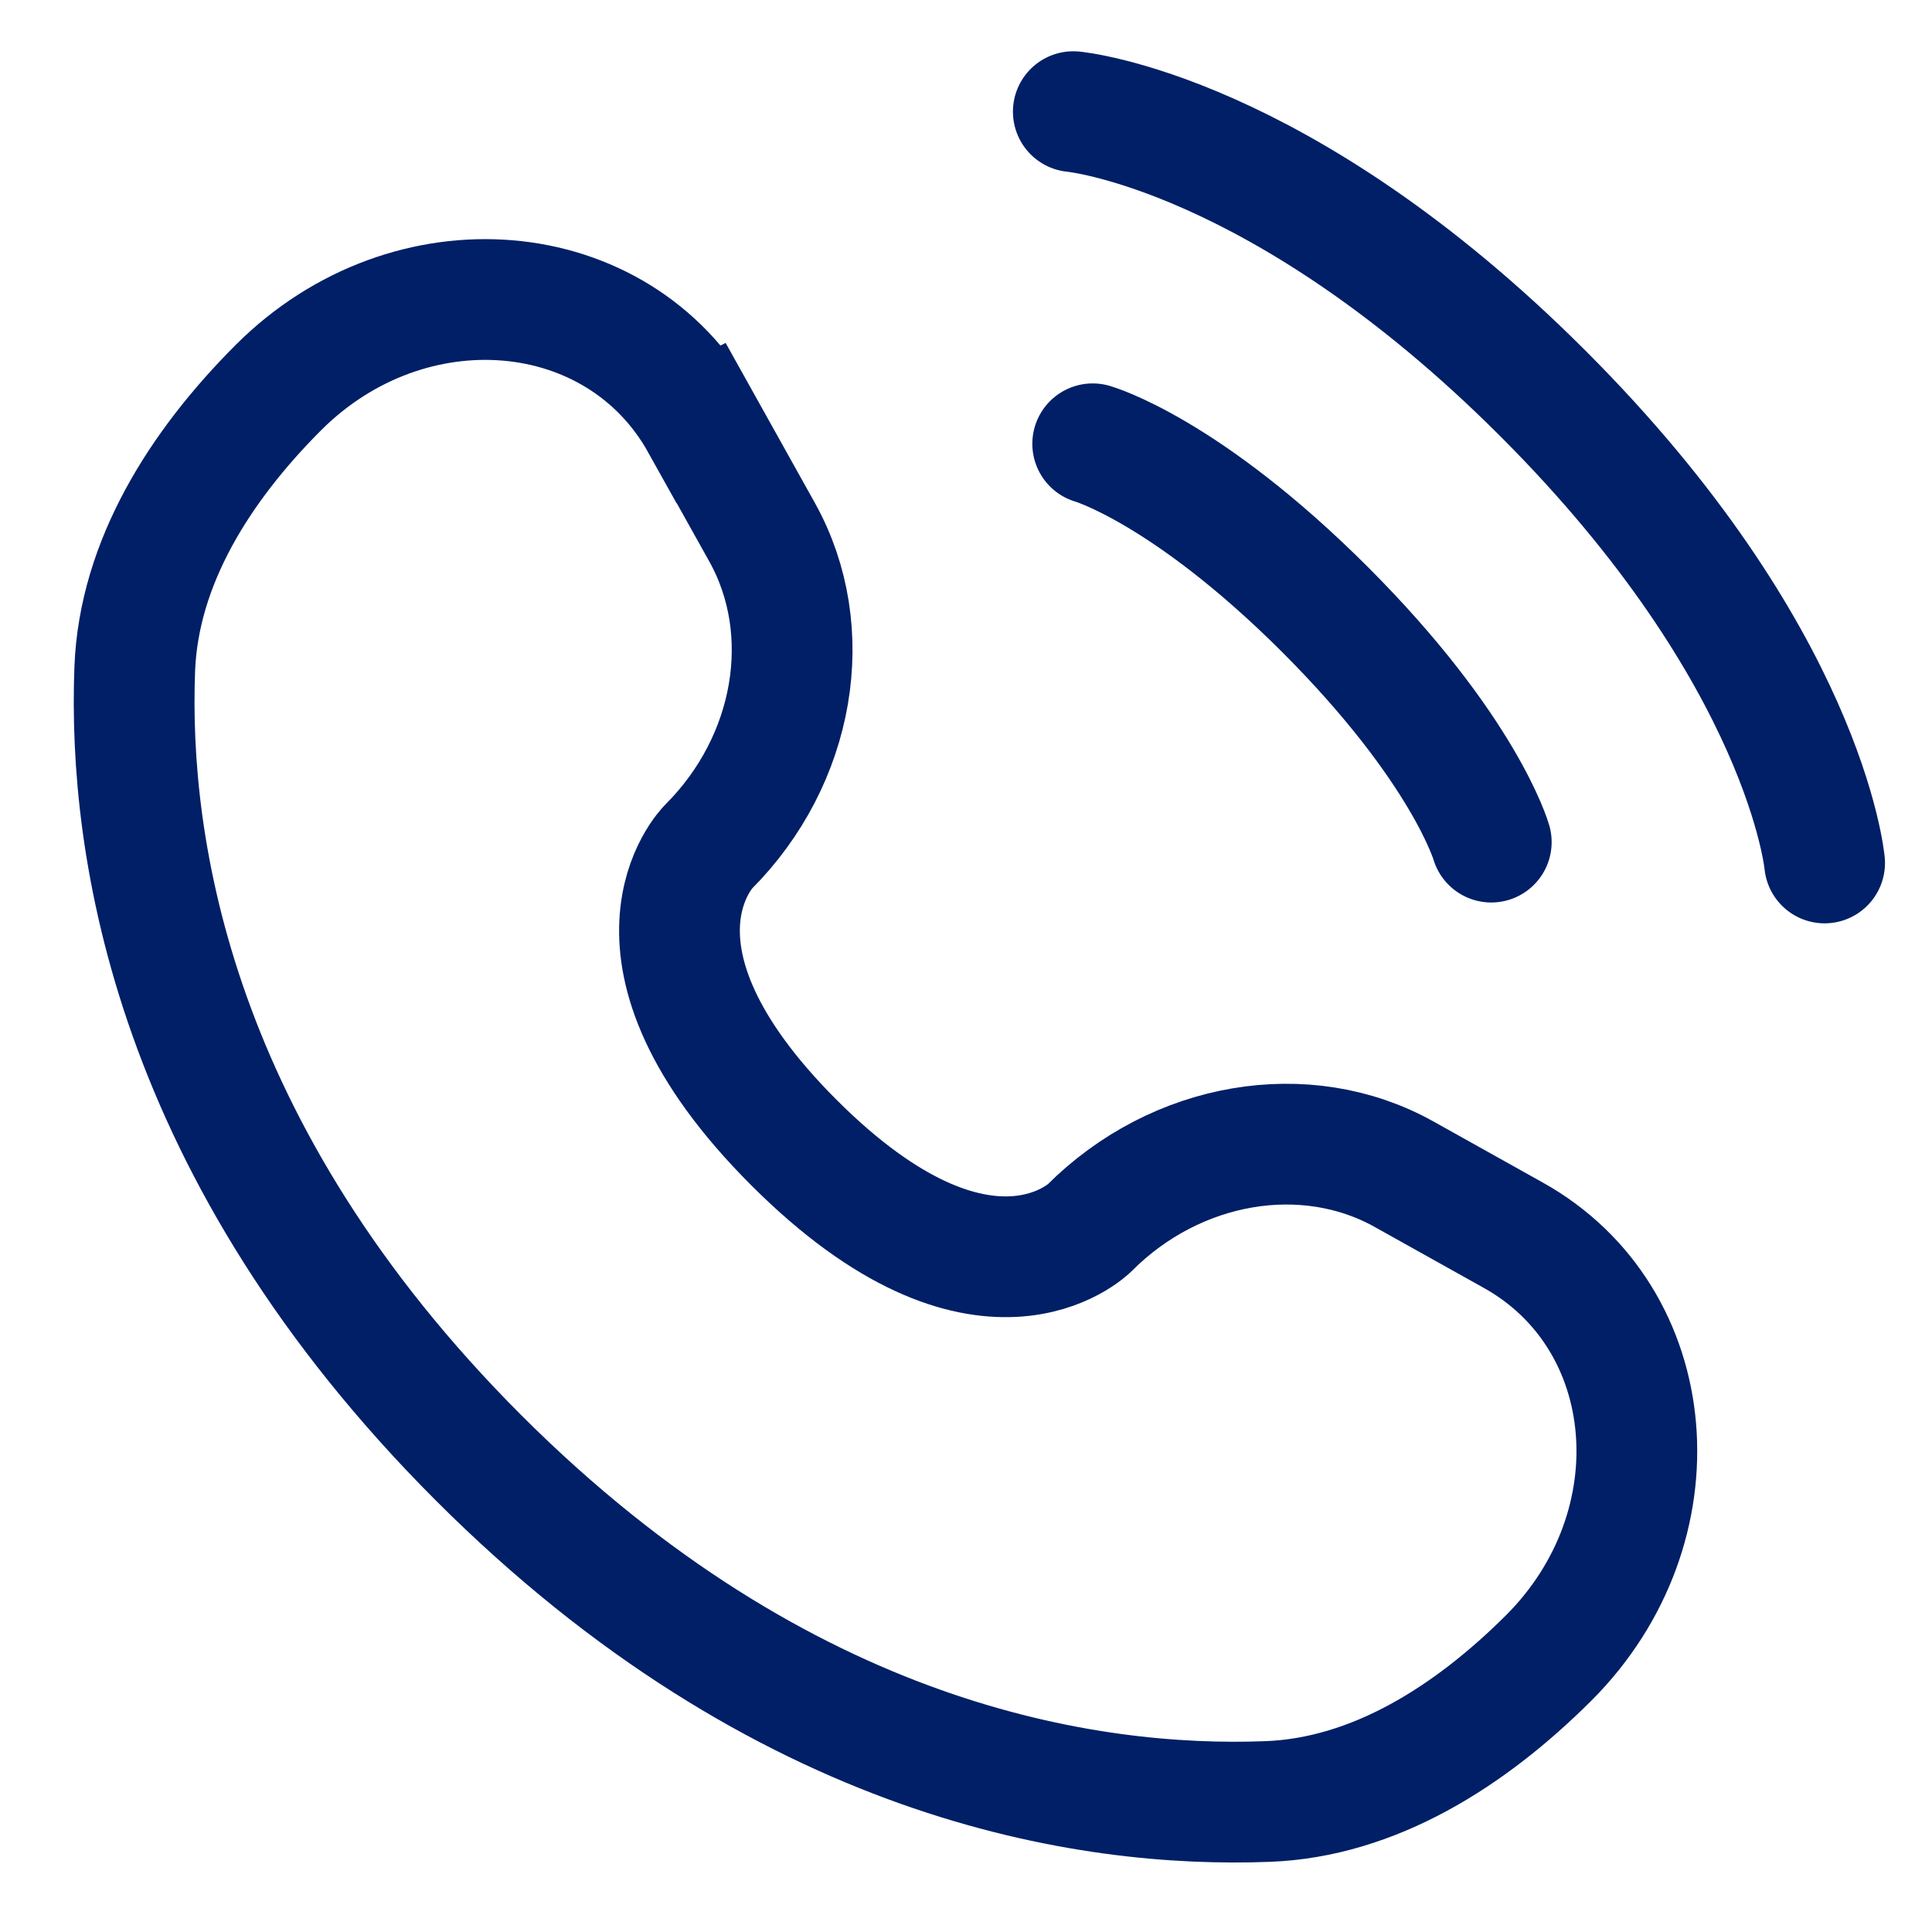 <svg width="24" height="24" viewBox="0 0 24 24" fill="none" xmlns="http://www.w3.org/2000/svg">
<path d="M13.333 1.387C13.333 1.387 15.9 1.621 19.166 4.887C22.433 8.154 22.666 10.72 22.666 10.72M13.574 5.513C13.574 5.513 14.729 5.842 16.462 7.574C18.194 9.307 18.525 10.461 18.525 10.461M8.711 5.256L9.468 6.613C10.15 7.838 9.876 9.443 8.8 10.52C8.8 10.52 7.494 11.825 9.862 14.193C12.227 16.557 13.534 15.254 13.534 15.254C14.61 14.177 16.217 13.903 17.441 14.586L18.798 15.344C20.647 16.375 20.865 18.968 19.24 20.594C18.263 21.569 17.066 22.33 15.744 22.379C13.518 22.464 9.737 21.901 5.944 18.109C2.153 14.316 1.589 10.535 1.674 8.309C1.725 6.987 2.484 5.79 3.459 4.814C5.086 3.189 7.678 3.407 8.709 5.257L8.711 5.256Z" stroke="#001F66" stroke-width="1.5" stroke-linecap="round"/>
</svg>
